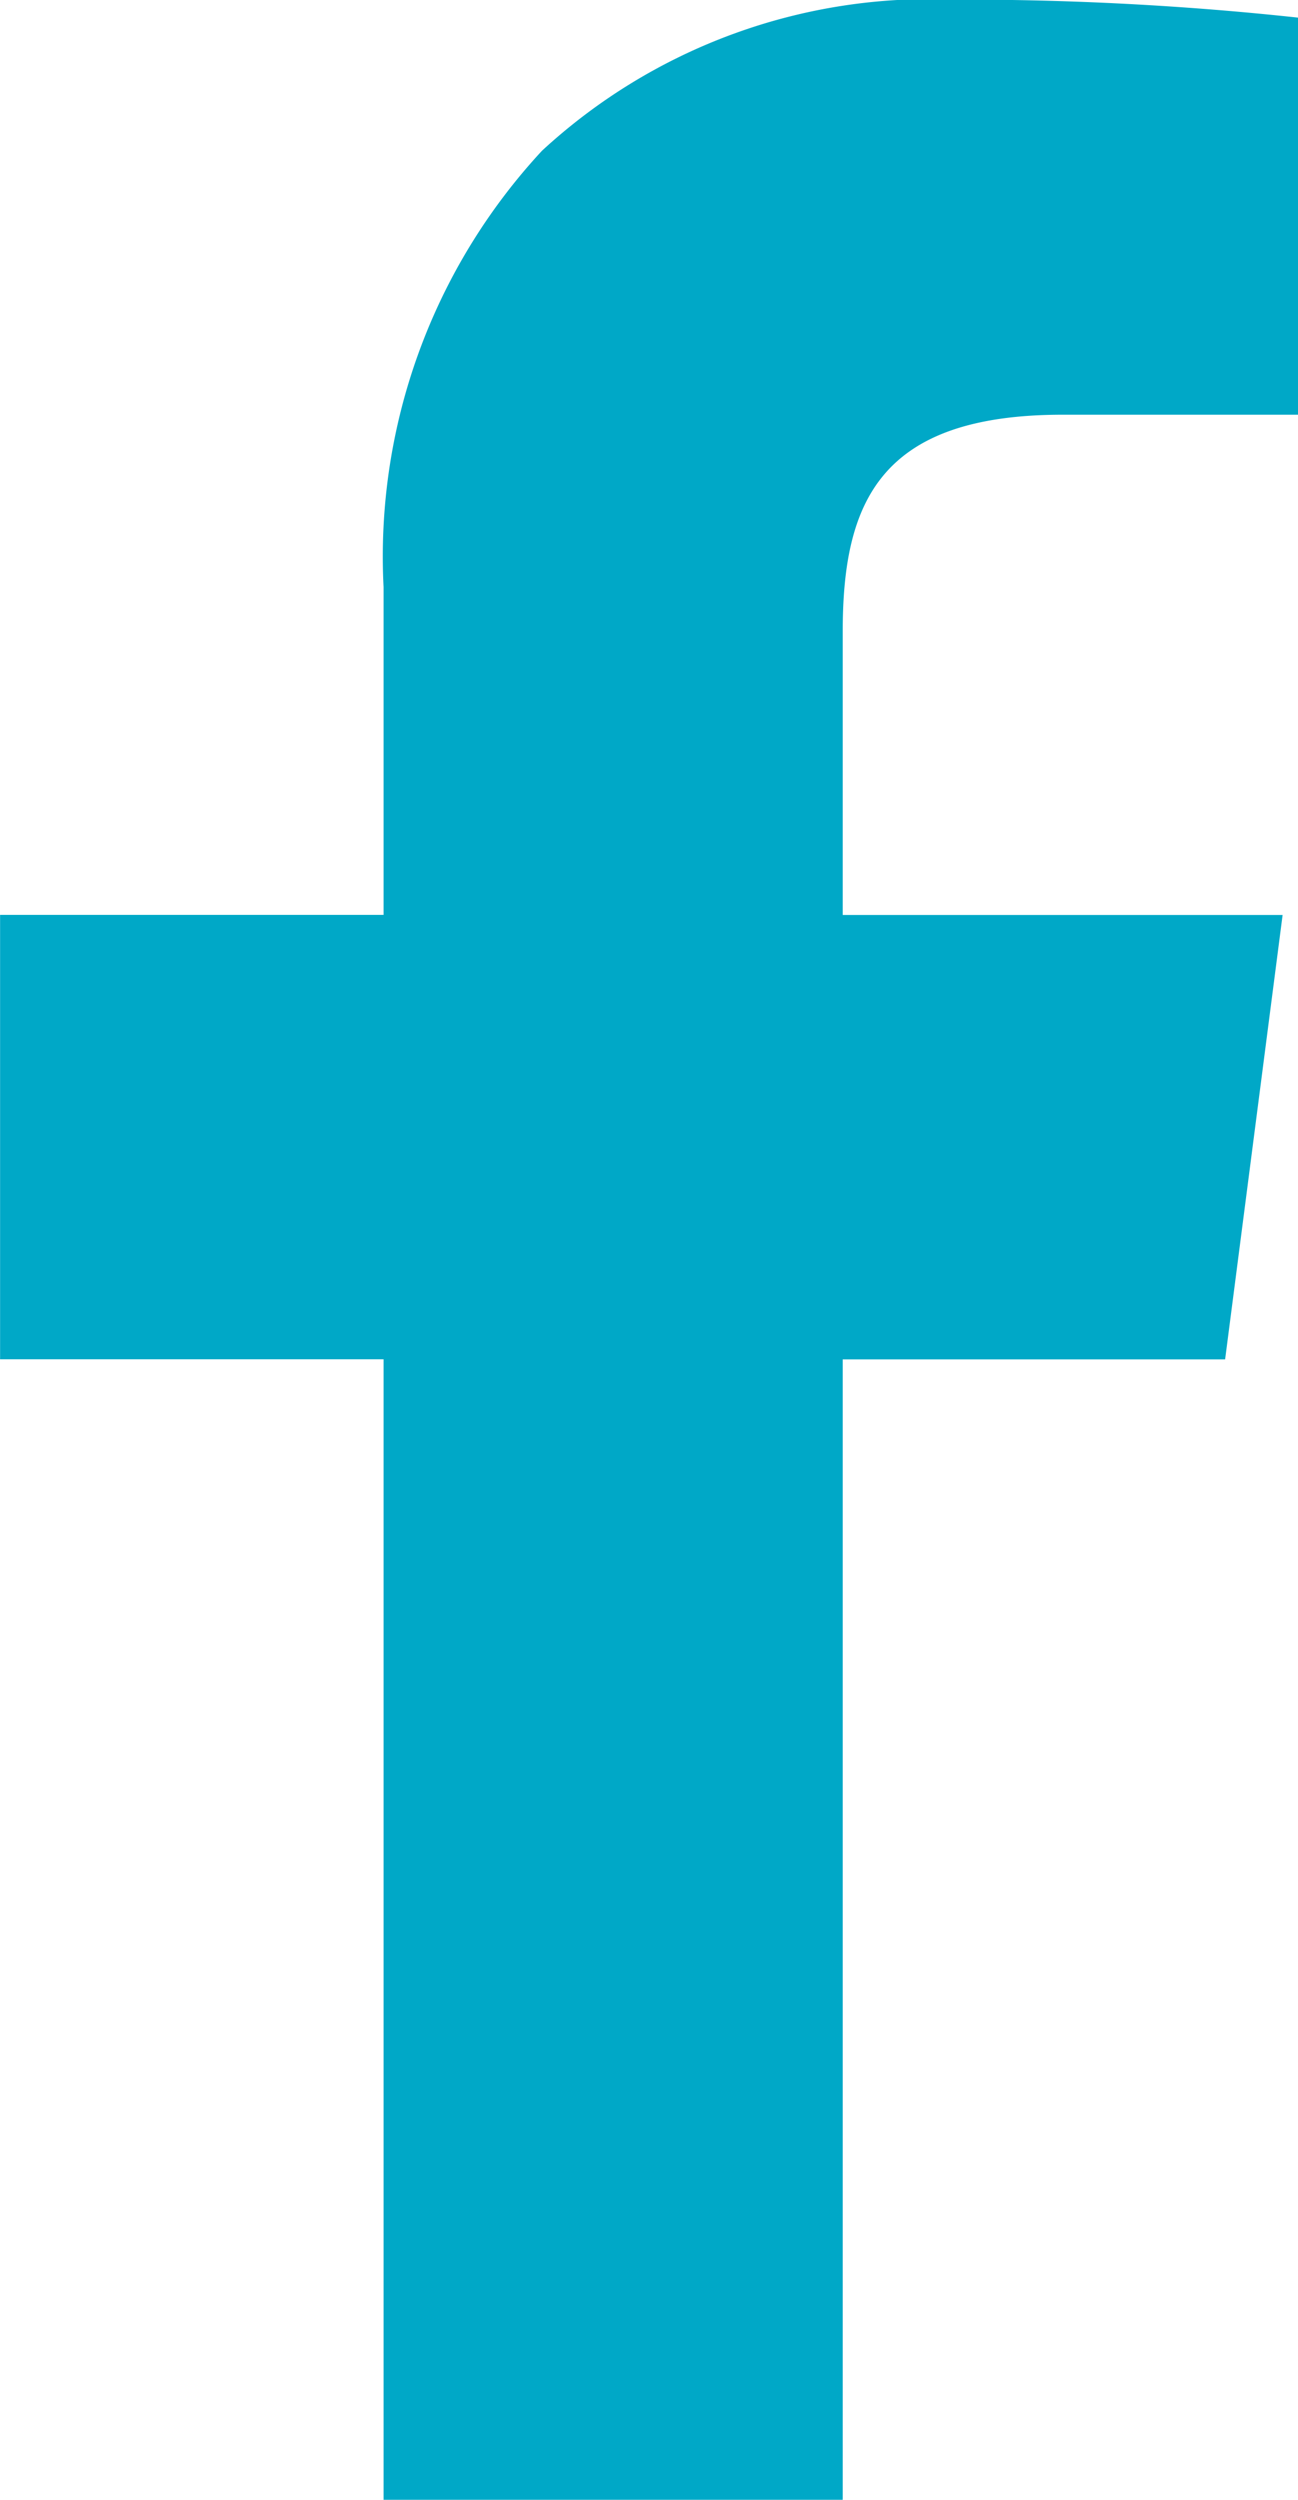<svg xmlns="http://www.w3.org/2000/svg" width="14.426" height="27.782" viewBox="0 0 14.426 27.782">
  <path id="パス_25061" data-name="パス 25061" d="M14930.775,10137.976h-5.1V10125.3h-4.262v-4.939h4.262v-3.643a6.633,6.633,0,0,1,1.761-4.85,6.354,6.354,0,0,1,4.593-1.679,34.6,34.6,0,0,1,3.811.2v4.413h-2.615c-2.03,0-2.447.965-2.447,2.409v3.151h4.889l-.639,4.939h-4.25v12.671Z" transform="translate(-14921.412 -10110.193)" fill="#00a8c7"/>
</svg>
